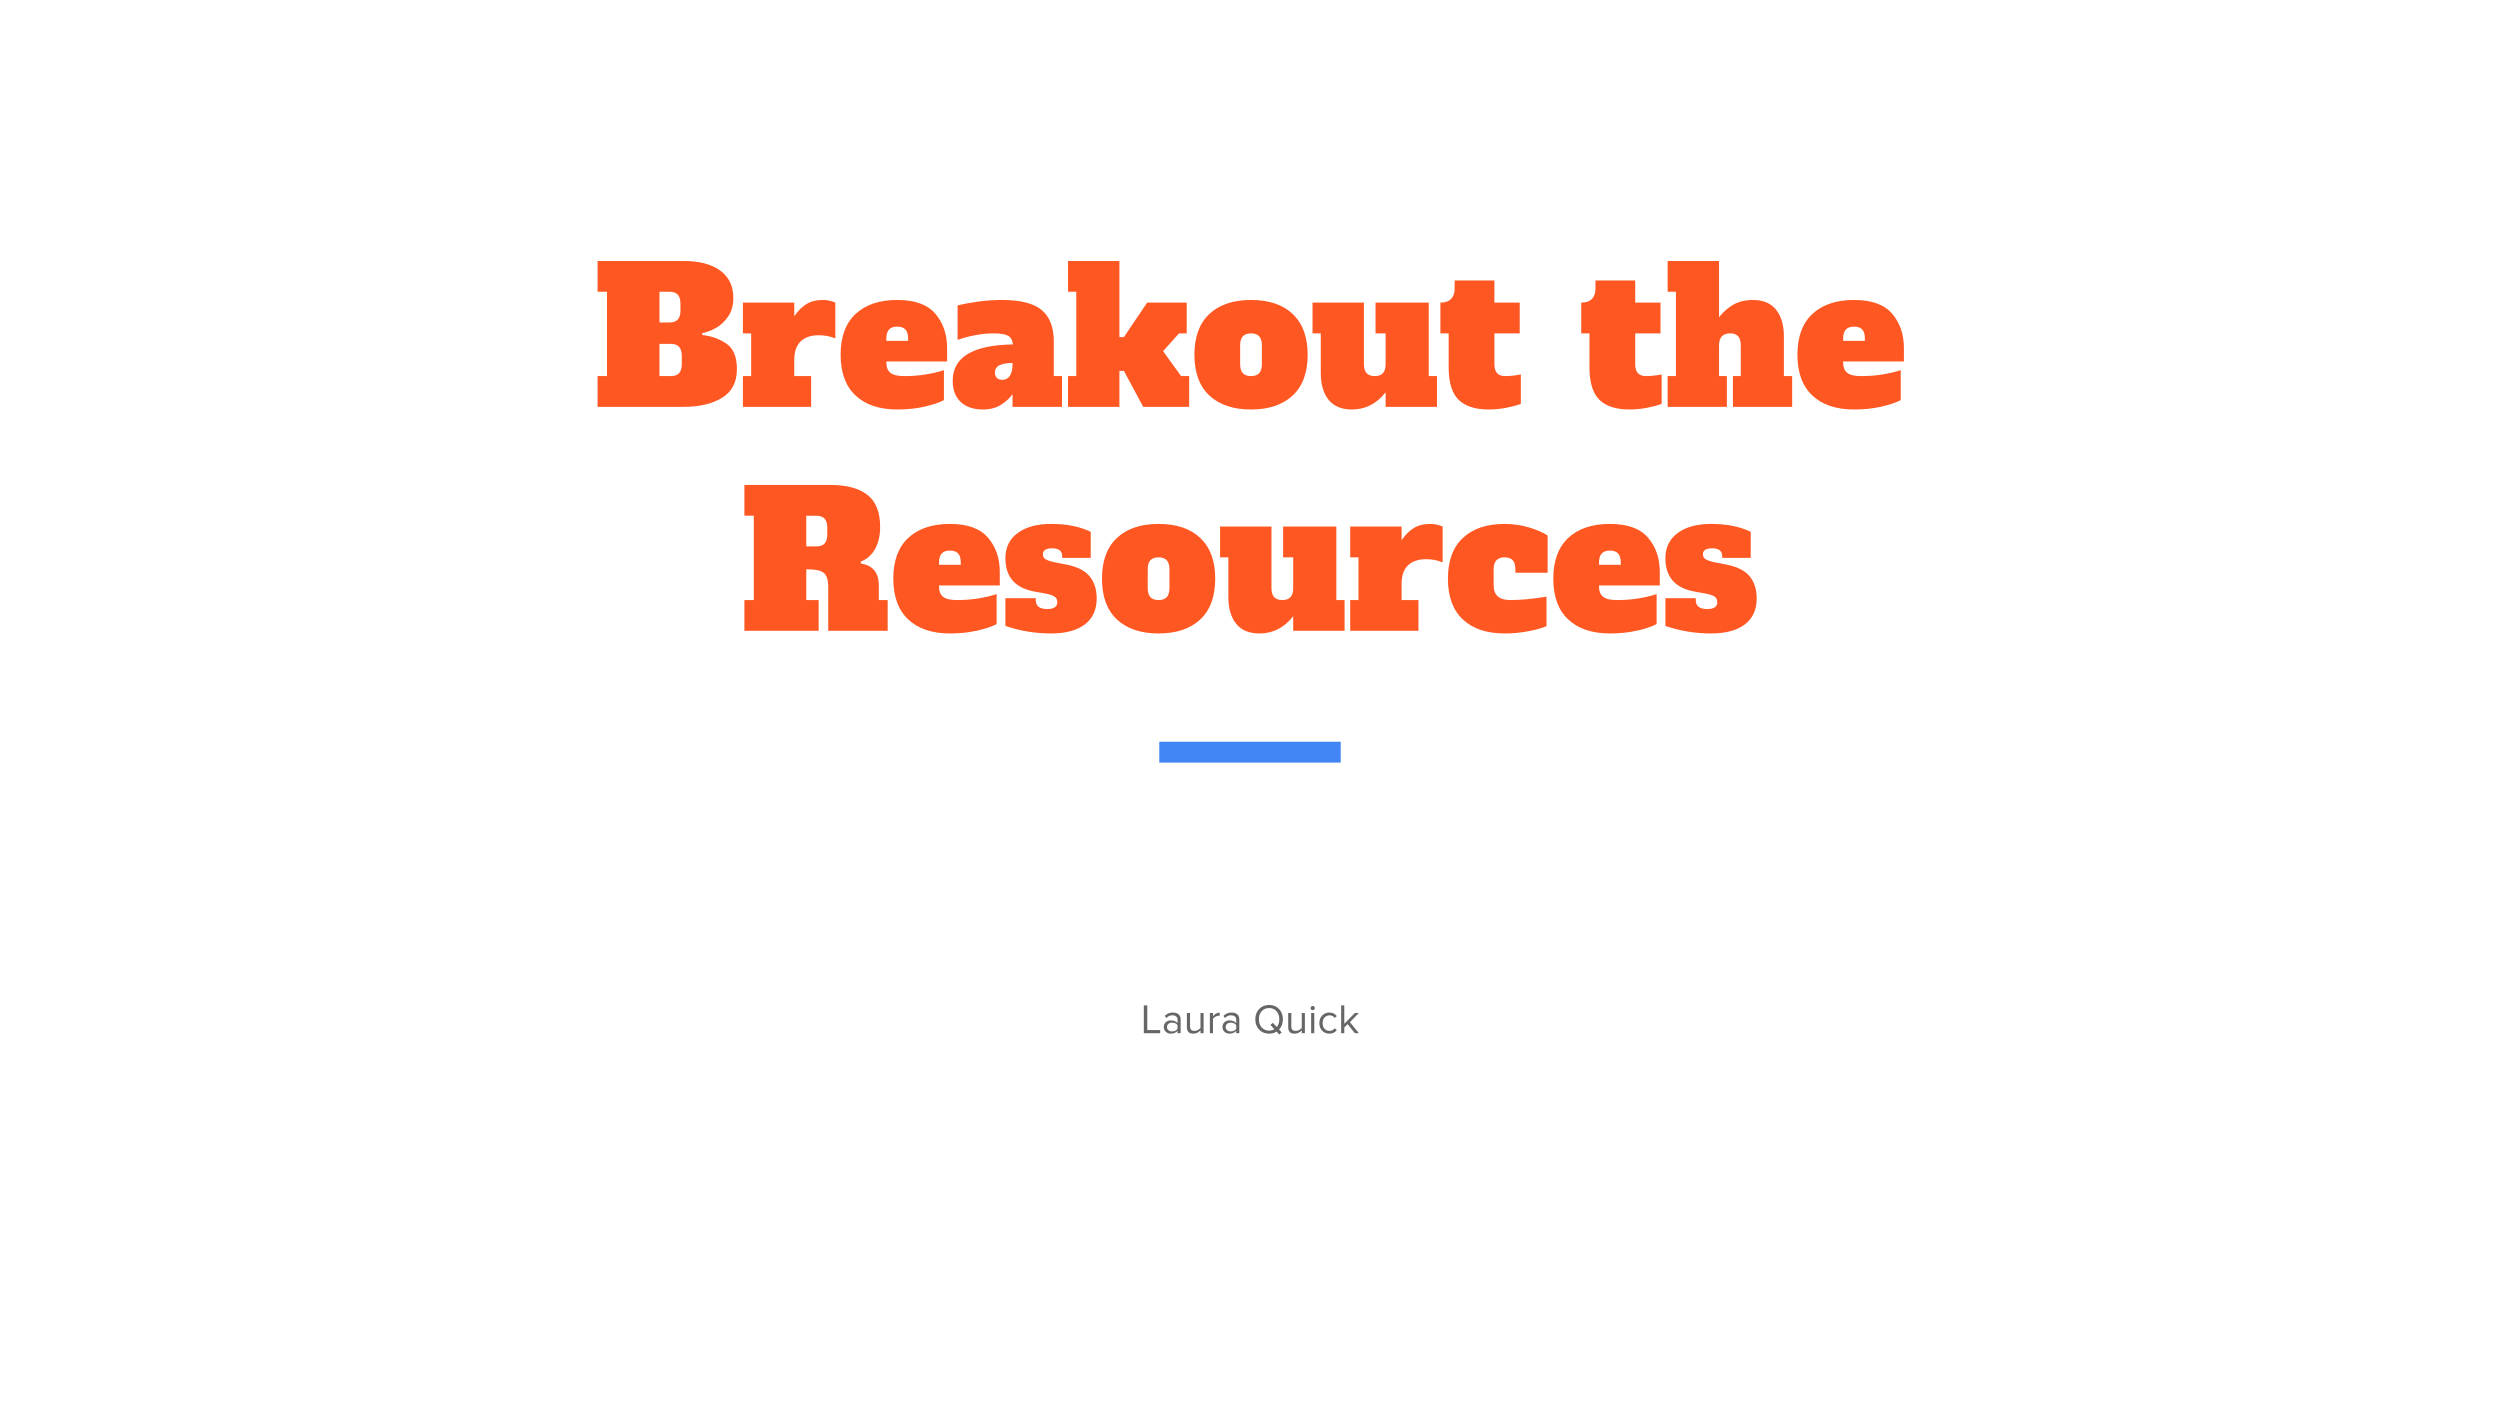 <svg version="1.1" viewBox="0.0 0.0 960.0 540.0" fill="none" stroke="none" stroke-linecap="square" stroke-miterlimit="10" xmlns:xlink="http://www.w3.org/1999/xlink" xmlns="http://www.w3.org/2000/svg"><rect x="0.0" y="0.0" width="960.0" height="540.0" fill="#333333" stroke="none"/><clipPath id="p.0"><path d="m0 0l960.0 0l0 540.0l-960.0 0l0 -540.0z" clip-rule="nonzero"/></clipPath><g clip-path="url(#p.0)"><path fill="#ffffff" d="m0 0l960.0 0l0 540.0l-960.0 0z" fill-rule="evenodd"/><path fill="#000000" fill-opacity="0.0" d="m449.165 288.836l61.669 0" fill-rule="evenodd"/><path stroke="#4285f4" stroke-width="8.0" stroke-linejoin="round" stroke-linecap="butt" d="m449.165 288.836l61.669 0" fill-rule="evenodd"/><path fill="#000000" fill-opacity="0.0" d="m32.724 62.57l894.551 0l0 205.543l-894.551 0z" fill-rule="evenodd"/><path fill="#ff5722" d="m229.473 144.42l3.609 0l0 -32.391l-3.609 0l0 -11.812l33.047 0q9.0 0 14.031 3.672q5.047 3.672 5.047 10.516q0 4.25 -2.016 7.172q-2.016 2.906 -4.719 4.391q-2.688 1.469 -5.219 1.969l0 0.719q5.125 0.5 9.219 3.25q4.109 2.734 4.109 9.781q0 7.562 -5.688 11.062q-5.688 3.484 -14.766 3.484l-33.047 0l0 -11.812zm27.656 -20.594q2.078 0 3.125 -1.109q1.047 -1.109 1.047 -3.5l0 -2.578q0 -2.375 -1.047 -3.484q-1.047 -1.125 -3.125 -1.125l-3.891 0l0 11.797l3.891 0zm0.5 20.594q2.094 0 3.125 -1.109q1.047 -1.125 1.047 -3.5l0 -3.156q0 -2.375 -1.047 -3.484q-1.031 -1.125 -3.125 -1.125l-4.391 0l0 12.375l4.391 0zm58.253 -29.234q1.438 0 2.734 0.297q1.297 0.281 2.156 0.719l0 13.75q-2.953 -1.219 -6.344 -1.219q-4.531 0 -6.984 2.375q-2.438 2.375 -2.438 7.047l0 6.266l6.469 0l0 11.812l-26.203 0l0 -11.812l3.172 0l0 -16.406l-3.172 0l0 -11.812l19.734 0l0 5.25q2.016 -3.016 4.609 -4.641q2.594 -1.625 6.266 -1.625zm28.647 42.062q-10.219 0 -15.984 -5.359q-5.75 -5.375 -5.75 -15.672q0 -10.297 5.75 -15.656q5.766 -5.375 15.984 -5.375q10.156 0 14.656 5.297q4.5 5.297 4.5 13.141l0 5.188l-23.328 0l0 0.438q0 2.656 1.578 3.922q1.594 1.25 5.266 1.25q4.391 0 8.344 -0.641q3.969 -0.656 6.922 -1.656l0 11.516q-2.531 1.375 -7.391 2.5q-4.859 1.109 -10.547 1.109zm4.172 -26.359l0 -0.859q0 -2.453 -1.047 -3.531q-1.031 -1.078 -3.125 -1.078q-2.094 0 -3.141 1.125q-1.031 1.109 -1.031 3.484l0 0.859l8.344 0zm59.112 13.531l0 11.812l-19.0 0l0 -4.891q-1.578 2.297 -4.438 4.109q-2.844 1.797 -6.938 1.797q-5.406 0 -8.5 -2.875q-3.094 -2.891 -3.094 -8.156q0 -13.594 23.109 -13.953q-0.219 -2.453 -1.875 -3.344q-1.656 -0.906 -5.609 -0.906q-3.234 0 -6.953 0.688q-3.703 0.672 -6.797 1.828l0 -13.25q3.812 -0.938 8.266 -1.516q4.469 -0.578 8.719 -0.578q10.734 0 15.344 3.891q4.609 3.891 4.609 12.031l0 13.312l3.156 0zm-19.0 -5.031q-3.234 0 -5.0 0.859q-1.766 0.859 -1.766 2.875q0 1.234 0.75 1.984q0.766 0.75 2.125 0.75q1.875 0 2.875 -1.578q1.016 -1.578 1.016 -4.469l0 -0.422zm64.733 5.031l3.094 0l0 11.812l-17.641 0l-7.422 -13.828l-1.719 0l0 13.828l-19.734 0l0 -11.812l3.172 0l0 -32.391l-3.172 0l0 -11.812l19.734 0l0 29.234l1.719 0l8.938 -13.25l15.188 0l0 11.812l-2.953 0l-6.125 6.828l6.922 9.578zm26.847 12.828q-10.219 0 -15.984 -5.359q-5.75 -5.375 -5.75 -15.672q0 -10.297 5.75 -15.656q5.766 -5.375 15.984 -5.375q10.375 0 16.062 5.438q5.688 5.438 5.688 15.594q0 10.297 -5.766 15.672q-5.766 5.359 -15.984 5.359zm0 -12.828q2.094 0 3.125 -1.109q1.047 -1.125 1.047 -3.5l0 -7.188q0 -2.375 -1.047 -3.484q-1.031 -1.125 -3.125 -1.125q-2.094 0 -3.141 1.125q-1.031 1.109 -1.031 3.484l0 7.188q0 2.375 1.031 3.5q1.047 1.109 3.141 1.109zm71.426 0l0 11.812l-19.734 0l0 -5.609q-5.172 6.625 -12.953 6.625q-5.969 0 -8.969 -3.75q-2.984 -3.75 -2.984 -10.297l0 -15.188l-3.172 0l0 -11.812l19.734 0l0 23.609q0 2.375 1.047 3.5q1.047 1.109 3.125 1.109q2.094 0 3.125 -1.109q1.047 -1.125 1.047 -3.5l0 -11.797l-3.875 0l0 -11.812l20.438 0l0 28.219l3.172 0zm19.798 12.828q-7.625 0 -11.484 -3.703q-3.844 -3.719 -3.844 -12.5l0 -13.031l-3.172 0l0 -11.812q2.734 0 4.094 -1.406q1.375 -1.406 1.375 -3.844l0 -3.25l15.266 0l0 8.5l9.719 0l0 11.812l-9.719 0l0 11.797q0 2.375 1.047 3.5q1.047 1.109 3.125 1.109q2.734 0 5.984 -0.641l0 11.297q-2.016 0.797 -5.438 1.484q-3.422 0.688 -6.953 0.688zm54.072 0q-7.625 0 -11.484 -3.703q-3.844 -3.719 -3.844 -12.5l0 -13.031l-3.172 0l0 -11.812q2.734 0 4.094 -1.406q1.375 -1.406 1.375 -3.844l0 -3.25l15.266 0l0 8.5l9.719 0l0 11.812l-9.719 0l0 11.797q0 2.375 1.047 3.5q1.047 1.109 3.125 1.109q2.734 0 5.984 -0.641l0 11.297q-2.016 0.797 -5.438 1.484q-3.422 0.688 -6.953 0.688zm62.503 -12.828l0 11.812l-22.75 0l0 -11.812l3.016 0l0 -11.797q0 -2.375 -1.016 -3.484q-1.0 -1.125 -3.016 -1.125q-4.312 0 -4.312 4.609l0 11.797l3.016 0l0 11.812l-22.75 0l0 -11.812l3.172 0l0 -32.391l-3.172 0l0 -11.812l19.734 0l0 21.594q2.656 -3.312 5.75 -4.969q3.094 -1.656 7.203 -1.656q5.969 0 8.953 3.75q3.0 3.75 3.0 10.297l0 15.188l3.172 0zm23.753 12.828q-10.219 0 -15.984 -5.359q-5.75 -5.375 -5.75 -15.672q0 -10.297 5.75 -15.656q5.766 -5.375 15.984 -5.375q10.156 0 14.656 5.297q4.5 5.297 4.5 13.141l0 5.188l-23.328 0l0 0.438q0 2.656 1.578 3.922q1.594 1.25 5.266 1.25q4.391 0 8.344 -0.641q3.969 -0.656 6.922 -1.656l0 11.516q-2.531 1.375 -7.391 2.5q-4.859 1.109 -10.547 1.109zm4.172 -26.359l0 -0.859q0 -2.453 -1.047 -3.531q-1.031 -1.078 -3.125 -1.078q-2.094 0 -3.141 1.125q-1.031 1.109 -1.031 3.484l0 0.859l8.344 0z" fill-rule="nonzero"/><path fill="#ff5722" d="m285.849 230.42l3.609 0l0 -32.391l-3.609 0l0 -11.812l33.047 0q9.297 0 14.188 3.812q4.891 3.812 4.891 12.391q0 4.828 -1.938 8.359q-1.938 3.516 -5.547 4.891l0.078 0.719q6.906 1.078 6.906 8.484l0 5.547l3.391 0l0 11.812l-22.828 0l0 -16.922q0 -2.812 -0.828 -4.25q-0.828 -1.438 -2.594 -1.938q-1.766 -0.5 -5.0 -0.5l0 11.797l4.75 0l0 11.812l-28.516 0l0 -11.812zm27.656 -20.594q2.078 0 3.125 -1.109q1.047 -1.109 1.047 -3.5l0 -2.578q0 -2.375 -1.047 -3.484q-1.047 -1.125 -3.125 -1.125l-3.891 0l0 11.797l3.891 0zm51.256 33.422q-10.219 0 -15.984 -5.359q-5.75 -5.375 -5.75 -15.672q0 -10.297 5.75 -15.656q5.766 -5.375 15.984 -5.375q10.156 0 14.656 5.297q4.5 5.297 4.5 13.141l0 5.188l-23.328 0l0 0.438q0 2.656 1.578 3.922q1.594 1.25 5.266 1.25q4.391 0 8.344 -0.641q3.969 -0.656 6.922 -1.656l0 11.516q-2.531 1.375 -7.391 2.5q-4.859 1.109 -10.547 1.109zm4.172 -26.359l0 -0.859q0 -2.453 -1.047 -3.531q-1.031 -1.078 -3.125 -1.078q-2.094 0 -3.141 1.125q-1.031 1.109 -1.031 3.484l0 0.859l8.344 0zm34.643 26.359q-9.078 0 -17.5 -2.891l0 -10.656l11.656 0l0 0.719q0 3.453 4.406 3.453q3.875 0 3.875 -2.656q0 -1.438 -1.109 -2.156q-1.109 -0.719 -3.922 -1.234l-3.609 -0.641q-11.297 -2.016 -11.297 -12.812q0 -6.266 4.75 -9.719q4.75 -3.469 12.812 -3.469q9.0 0 15.203 3.031l0 10.0l-10.953 0l0 -0.719q0 -1.438 -0.969 -2.188q-0.969 -0.766 -2.844 -0.766q-3.594 0 -3.594 2.312q0 1.219 1.0 1.875q1.016 0.641 3.672 1.219l4.109 0.797q6.406 1.219 9.141 4.531q2.734 3.312 2.734 8.5q0 6.547 -4.578 10.016q-4.562 3.453 -12.984 3.453zm41.321 0q-10.219 0 -15.984 -5.359q-5.75 -5.375 -5.75 -15.672q0 -10.297 5.75 -15.656q5.766 -5.375 15.984 -5.375q10.375 0 16.062 5.438q5.688 5.438 5.688 15.594q0 10.297 -5.766 15.672q-5.766 5.359 -15.984 5.359zm0 -12.828q2.094 0 3.125 -1.109q1.047 -1.125 1.047 -3.5l0 -7.188q0 -2.375 -1.047 -3.484q-1.031 -1.125 -3.125 -1.125q-2.094 0 -3.141 1.125q-1.031 1.109 -1.031 3.484l0 7.188q0 2.375 1.031 3.5q1.047 1.109 3.141 1.109zm71.426 0l0 11.812l-19.734 0l0 -5.609q-5.172 6.625 -12.953 6.625q-5.969 0 -8.969 -3.75q-2.984 -3.75 -2.984 -10.297l0 -15.188l-3.172 0l0 -11.812l19.734 0l0 23.609q0 2.375 1.047 3.5q1.047 1.109 3.125 1.109q2.094 0 3.125 -1.109q1.047 -1.125 1.047 -3.5l0 -11.797l-3.875 0l0 -11.812l20.438 0l0 28.219l3.172 0zm32.767 -29.234q1.438 0 2.734 0.297q1.297 0.281 2.156 0.719l0 13.75q-2.953 -1.219 -6.344 -1.219q-4.531 0 -6.984 2.375q-2.438 2.375 -2.438 7.047l0 6.266l6.469 0l0 11.812l-26.203 0l0 -11.812l3.172 0l0 -16.406l-3.172 0l0 -11.812l19.734 0l0 5.25q2.016 -3.016 4.609 -4.641q2.594 -1.625 6.266 -1.625zm28.725 42.062q-10.297 0 -16.062 -5.359q-5.75 -5.375 -5.75 -15.672q0 -10.297 5.75 -15.656q5.766 -5.375 15.984 -5.375q4.969 0 9.5 1.375q4.547 1.375 7.062 3.094l0 14.266l-12.391 0l0 -1.297q0 -2.375 -1.016 -3.484q-1.0 -1.125 -3.156 -1.125q-4.172 0 -4.172 4.609l0 6.188q0 5.609 6.406 5.609q5.969 0 13.891 -1.297l0 11.312q-2.438 1.078 -6.875 1.938q-4.422 0.875 -9.172 0.875zm40.386 0q-10.219 0 -15.984 -5.359q-5.75 -5.375 -5.75 -15.672q0 -10.297 5.75 -15.656q5.766 -5.375 15.984 -5.375q10.156 0 14.656 5.297q4.5 5.297 4.5 13.141l0 5.188l-23.328 0l0 0.438q0 2.656 1.578 3.922q1.594 1.25 5.266 1.25q4.391 0 8.344 -0.641q3.969 -0.656 6.922 -1.656l0 11.516q-2.531 1.375 -7.391 2.5q-4.859 1.109 -10.547 1.109zm4.172 -26.359l0 -0.859q0 -2.453 -1.047 -3.531q-1.031 -1.078 -3.125 -1.078q-2.094 0 -3.141 1.125q-1.031 1.109 -1.031 3.484l0 0.859l8.344 0zm34.643 26.359q-9.078 0 -17.5 -2.891l0 -10.656l11.656 0l0 0.719q0 3.453 4.406 3.453q3.875 0 3.875 -2.656q0 -1.438 -1.109 -2.156q-1.109 -0.719 -3.922 -1.234l-3.609 -0.641q-11.297 -2.016 -11.297 -12.812q0 -6.266 4.75 -9.719q4.75 -3.469 12.812 -3.469q9.0 0 15.203 3.031l0 10.0l-10.953 0l0 -0.719q0 -1.438 -0.969 -2.188q-0.969 -0.766 -2.844 -0.766q-3.594 0 -3.594 2.312q0 1.219 1.0 1.875q1.016 0.641 3.672 1.219l4.109 0.797q6.406 1.219 9.141 4.531q2.734 3.312 2.734 8.5q0 6.547 -4.578 10.016q-4.562 3.453 -12.984 3.453z" fill-rule="nonzero"/><path fill="#000000" fill-opacity="0.0" d="m32.724 332.37l894.551 0l0 77.008l-894.551 0z" fill-rule="evenodd"/><path fill="#666666" d="m439.226 396.738l0 -10.672l1.328 0l0 9.484l4.953 0l0 1.188l-6.281 0zm12.941 0l0 -0.875q-0.969 1.062 -2.562 1.062q-1.172 0 -1.938 -0.734q-0.766 -0.734 -0.766 -1.828q0 -1.109 0.75 -1.812q0.766 -0.719 1.953 -0.719q1.672 0 2.562 1.047l0 -1.391q0 -0.781 -0.562 -1.203q-0.547 -0.422 -1.391 -0.422q-1.359 0 -2.359 1.062l-0.562 -0.828q1.234 -1.281 3.078 -1.281q1.422 0 2.203 0.688q0.797 0.688 0.797 1.922l0 5.312l-1.203 0zm-2.125 -0.672q1.422 0 2.125 -0.953l0 -1.469q-0.703 -0.953 -2.125 -0.953q-0.844 0 -1.375 0.469q-0.531 0.469 -0.531 1.219q0 0.75 0.531 1.219q0.531 0.469 1.375 0.469zm10.948 0.672l0 -1.094q-0.453 0.516 -1.172 0.906q-0.719 0.375 -1.594 0.375q-2.453 0 -2.453 -2.453l0 -5.469l1.203 0l0 5.094q0 0.906 0.406 1.344q0.422 0.422 1.312 0.422q0.703 0 1.328 -0.344q0.625 -0.359 0.969 -0.828l0 -5.688l1.188 0l0 7.734l-1.188 0zm3.597 0l0 -7.734l1.203 0l0 1.25q1.062 -1.406 2.562 -1.406l0 1.234l-0.469 -0.047q-0.547 0 -1.203 0.391q-0.656 0.391 -0.891 0.844l0 5.469l-1.203 0zm10.108 0l0 -0.875q-0.969 1.062 -2.562 1.062q-1.172 0 -1.938 -0.734q-0.766 -0.734 -0.766 -1.828q0 -1.109 0.75 -1.812q0.766 -0.719 1.953 -0.719q1.672 0 2.562 1.047l0 -1.391q0 -0.781 -0.562 -1.203q-0.547 -0.422 -1.391 -0.422q-1.359 0 -2.359 1.062l-0.562 -0.828q1.234 -1.281 3.078 -1.281q1.422 0 2.203 0.688q0.797 0.688 0.797 1.922l0 5.312l-1.203 0zm-2.125 -0.672q1.422 0 2.125 -0.953l0 -1.469q-0.703 -0.953 -2.125 -0.953q-0.844 0 -1.375 0.469q-0.531 0.469 -0.531 1.219q0 0.75 0.531 1.219q0.531 0.469 1.375 0.469zm14.763 0.859q-2.344 0 -3.828 -1.562q-1.469 -1.562 -1.469 -3.953q0 -2.406 1.484 -3.953q1.484 -1.562 3.812 -1.562q2.359 0 3.828 1.562q1.469 1.562 1.469 3.953q0 2.406 -1.469 3.938l1.016 1.094l-0.922 0.797l-1.047 -1.109q-1.25 0.797 -2.875 0.797zm0 -1.172q1.141 0 2.031 -0.547l-1.516 -1.656l0.922 -0.781l1.516 1.625q0.969 -1.203 0.969 -2.984q0 -1.922 -1.094 -3.125q-1.078 -1.203 -2.828 -1.203q-1.719 0 -2.828 1.188q-1.094 1.172 -1.094 3.141q0 1.922 1.078 3.141q1.094 1.203 2.844 1.203zm12.553 0.984l0 -1.094q-0.453 0.516 -1.172 0.906q-0.719 0.375 -1.594 0.375q-2.453 0 -2.453 -2.453l0 -5.469l1.203 0l0 5.094q0 0.906 0.406 1.344q0.422 0.422 1.312 0.422q0.703 0 1.328 -0.344q0.625 -0.359 0.969 -0.828l0 -5.688l1.188 0l0 7.734l-1.188 0zm4.191 -8.828q-0.328 0 -0.578 -0.234q-0.234 -0.234 -0.234 -0.562q0 -0.344 0.234 -0.578q0.25 -0.25 0.578 -0.25q0.328 0 0.562 0.25q0.25 0.234 0.25 0.578q0 0.328 -0.25 0.562q-0.234 0.234 -0.562 0.234zm-0.594 8.828l0 -7.734l1.203 0l0 7.734l-1.203 0zm7.006 0.188q-1.703 0 -2.781 -1.141q-1.078 -1.156 -1.078 -2.922q0 -1.734 1.078 -2.891q1.078 -1.156 2.781 -1.156q1.797 0 2.828 1.344l-0.797 0.734q-0.734 -1.0 -1.969 -1.0q-1.188 0 -1.938 0.828q-0.734 0.812 -0.734 2.141q0 1.344 0.734 2.172q0.734 0.828 1.938 0.828q1.219 0 1.969 -1.016l0.797 0.734q-1.031 1.344 -2.828 1.344zm9.779 -0.188l-2.781 -3.469l-1.281 1.266l0 2.203l-1.203 0l0 -10.672l1.203 0l0 7.062l4.062 -4.125l1.516 0l-3.422 3.516l3.438 4.219l-1.531 0z" fill-rule="nonzero"/></g></svg>